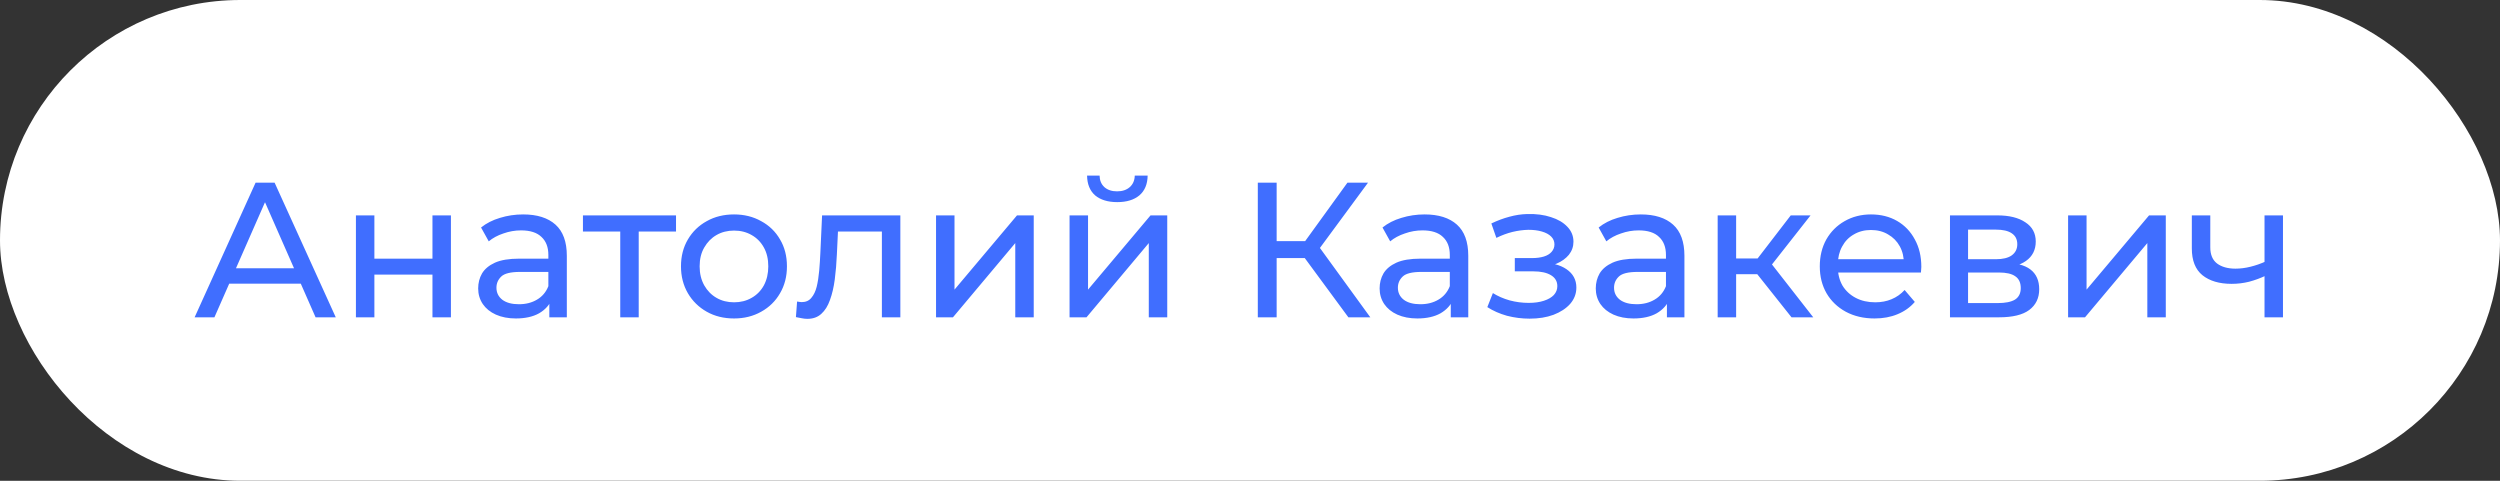 <?xml version="1.0" encoding="UTF-8"?> <svg xmlns="http://www.w3.org/2000/svg" width="130" height="25" viewBox="0 0 130 25" fill="none"><rect x="0" y="0" width="130" height="25" fill="#333333" stroke="none"/><rect width="130" height="25" rx="12.5" fill="white"></rect><path d="M10.12 16.5L13.29 9.5L14.28 9.5L17.46 16.5L16.41 16.5L13.58 10.06L13.98 10.06L11.15 16.5L10.12 16.5ZM11.47 14.75L11.74 13.95L15.68 13.95L15.97 14.75L11.47 14.75ZM18.508 16.5L18.508 11.2L19.468 11.2L19.468 13.45L22.488 13.45L22.488 11.2L23.448 11.2L23.448 16.5L22.488 16.5L22.488 14.28L19.468 14.28L19.468 16.5L18.508 16.5ZM28.565 16.5L28.565 15.38L28.515 15.17L28.515 13.26C28.515 12.853 28.395 12.54 28.155 12.32C27.921 12.093 27.568 11.98 27.095 11.98C26.781 11.98 26.475 12.033 26.175 12.14C25.875 12.24 25.621 12.377 25.415 12.55L25.015 11.83C25.288 11.61 25.615 11.443 25.995 11.33C26.381 11.21 26.785 11.15 27.205 11.15C27.931 11.15 28.491 11.327 28.885 11.68C29.278 12.033 29.475 12.573 29.475 13.3L29.475 16.5L28.565 16.5ZM26.825 16.56C26.431 16.56 26.085 16.493 25.785 16.36C25.491 16.227 25.265 16.043 25.105 15.81C24.945 15.57 24.865 15.3 24.865 15C24.865 14.713 24.931 14.453 25.065 14.22C25.205 13.987 25.428 13.8 25.735 13.66C26.048 13.52 26.468 13.45 26.995 13.45L28.675 13.45L28.675 14.14L27.035 14.14C26.555 14.14 26.231 14.22 26.065 14.38C25.898 14.54 25.815 14.733 25.815 14.96C25.815 15.22 25.918 15.43 26.125 15.59C26.331 15.743 26.618 15.82 26.985 15.82C27.345 15.82 27.658 15.74 27.925 15.58C28.198 15.42 28.395 15.187 28.515 14.88L28.705 15.54C28.578 15.853 28.355 16.103 28.035 16.29C27.715 16.47 27.311 16.56 26.825 16.56ZM32.253 16.5L32.253 11.79L32.493 12.04L30.313 12.04L30.313 11.2L35.153 11.2L35.153 12.04L32.983 12.04L33.213 11.79L33.213 16.5L32.253 16.5ZM38.171 16.56C37.637 16.56 37.164 16.443 36.751 16.21C36.337 15.977 36.011 15.657 35.771 15.25C35.531 14.837 35.411 14.37 35.411 13.85C35.411 13.323 35.531 12.857 35.771 12.45C36.011 12.043 36.337 11.727 36.751 11.5C37.164 11.267 37.637 11.15 38.171 11.15C38.697 11.15 39.167 11.267 39.581 11.5C40.001 11.727 40.327 12.043 40.561 12.45C40.801 12.85 40.921 13.317 40.921 13.85C40.921 14.377 40.801 14.843 40.561 15.25C40.327 15.657 40.001 15.977 39.581 16.21C39.167 16.443 38.697 16.56 38.171 16.56ZM38.171 15.72C38.511 15.72 38.814 15.643 39.081 15.49C39.354 15.337 39.567 15.12 39.721 14.84C39.874 14.553 39.951 14.223 39.951 13.85C39.951 13.47 39.874 13.143 39.721 12.87C39.567 12.59 39.354 12.373 39.081 12.22C38.814 12.067 38.511 11.99 38.171 11.99C37.831 11.99 37.527 12.067 37.261 12.22C36.994 12.373 36.781 12.59 36.621 12.87C36.461 13.143 36.381 13.47 36.381 13.85C36.381 14.223 36.461 14.553 36.621 14.84C36.781 15.12 36.994 15.337 37.261 15.49C37.527 15.643 37.831 15.72 38.171 15.72ZM41.388 16.49L41.448 15.68C41.495 15.687 41.538 15.693 41.578 15.7C41.618 15.707 41.655 15.71 41.688 15.71C41.901 15.71 42.068 15.637 42.188 15.49C42.315 15.343 42.408 15.15 42.468 14.91C42.528 14.663 42.571 14.387 42.598 14.08C42.625 13.773 42.645 13.467 42.658 13.16L42.748 11.2L46.818 11.2L46.818 16.5L45.858 16.5L45.858 11.76L46.088 12.04L43.368 12.04L43.588 11.75L43.518 13.22C43.498 13.687 43.461 14.123 43.408 14.53C43.355 14.937 43.271 15.293 43.158 15.6C43.051 15.907 42.901 16.147 42.708 16.32C42.521 16.493 42.278 16.58 41.978 16.58C41.891 16.58 41.798 16.57 41.698 16.55C41.605 16.537 41.501 16.517 41.388 16.49ZM48.674 16.5L48.674 11.2L49.634 11.2L49.634 15.06L52.884 11.2L53.754 11.2L53.754 16.5L52.794 16.5L52.794 12.64L49.554 16.5L48.674 16.5ZM55.617 16.5L55.617 11.2L56.578 11.2L56.578 15.06L59.828 11.2L60.697 11.2L60.697 16.5L59.737 16.5L59.737 12.64L56.498 16.5L55.617 16.5ZM58.097 10.51C57.611 10.51 57.227 10.393 56.947 10.16C56.674 9.92 56.534 9.577 56.528 9.13L57.178 9.13C57.184 9.383 57.267 9.583 57.428 9.73C57.594 9.877 57.814 9.95 58.087 9.95C58.361 9.95 58.581 9.877 58.748 9.73C58.914 9.583 59.001 9.383 59.008 9.13L59.678 9.13C59.671 9.577 59.528 9.92 59.248 10.16C58.968 10.393 58.584 10.51 58.097 10.51ZM70.116 16.5L67.576 13.05L68.386 12.55L71.256 16.5L70.116 16.5ZM65.406 16.5L65.406 9.5L66.386 9.5L66.386 16.5L65.406 16.5ZM66.086 13.42L66.086 12.54L68.356 12.54L68.356 13.42L66.086 13.42ZM68.476 13.11L67.556 12.97L70.066 9.5L71.136 9.5L68.476 13.11ZM75.44 16.5L75.44 15.38L75.39 15.17L75.39 13.26C75.39 12.853 75.27 12.54 75.03 12.32C74.796 12.093 74.443 11.98 73.97 11.98C73.656 11.98 73.35 12.033 73.05 12.14C72.75 12.24 72.496 12.377 72.29 12.55L71.89 11.83C72.163 11.61 72.49 11.443 72.87 11.33C73.256 11.21 73.66 11.15 74.08 11.15C74.806 11.15 75.366 11.327 75.76 11.68C76.153 12.033 76.35 12.573 76.35 13.3L76.35 16.5L75.44 16.5ZM73.7 16.56C73.306 16.56 72.96 16.493 72.66 16.36C72.366 16.227 72.14 16.043 71.98 15.81C71.82 15.57 71.74 15.3 71.74 15C71.74 14.713 71.806 14.453 71.94 14.22C72.08 13.987 72.303 13.8 72.61 13.66C72.923 13.52 73.343 13.45 73.87 13.45L75.55 13.45L75.55 14.14L73.91 14.14C73.43 14.14 73.106 14.22 72.94 14.38C72.773 14.54 72.69 14.733 72.69 14.96C72.69 15.22 72.793 15.43 73 15.59C73.206 15.743 73.493 15.82 73.86 15.82C74.22 15.82 74.533 15.74 74.8 15.58C75.073 15.42 75.27 15.187 75.39 14.88L75.58 15.54C75.453 15.853 75.23 16.103 74.91 16.29C74.59 16.47 74.186 16.56 73.7 16.56ZM79.54 16.57C79.141 16.57 78.747 16.52 78.361 16.42C77.981 16.313 77.641 16.163 77.341 15.97L77.63 15.24C77.884 15.4 78.174 15.527 78.501 15.62C78.827 15.707 79.157 15.75 79.49 15.75C79.797 15.75 80.061 15.713 80.281 15.64C80.507 15.567 80.68 15.467 80.8 15.34C80.921 15.207 80.981 15.053 80.981 14.88C80.981 14.633 80.871 14.443 80.65 14.31C80.43 14.177 80.124 14.11 79.731 14.11L78.77 14.11L78.77 13.42L79.671 13.42C79.904 13.42 80.107 13.393 80.281 13.34C80.454 13.287 80.587 13.207 80.68 13.1C80.781 12.987 80.831 12.857 80.831 12.71C80.831 12.55 80.774 12.413 80.66 12.3C80.547 12.187 80.387 12.1 80.18 12.04C79.981 11.98 79.744 11.95 79.471 11.95C79.204 11.957 78.93 11.993 78.65 12.06C78.377 12.127 78.097 12.23 77.811 12.37L77.55 11.62C77.871 11.467 78.184 11.35 78.49 11.27C78.804 11.183 79.114 11.137 79.421 11.13C79.88 11.117 80.29 11.17 80.65 11.29C81.01 11.403 81.294 11.57 81.501 11.79C81.714 12.01 81.82 12.27 81.82 12.57C81.82 12.823 81.74 13.05 81.581 13.25C81.421 13.443 81.207 13.597 80.941 13.71C80.674 13.823 80.367 13.88 80.02 13.88L80.061 13.65C80.654 13.65 81.121 13.767 81.46 14C81.8 14.233 81.971 14.55 81.971 14.95C81.971 15.27 81.864 15.553 81.65 15.8C81.437 16.04 81.147 16.23 80.781 16.37C80.421 16.503 80.007 16.57 79.54 16.57ZM86.68 16.5L86.68 15.38L86.63 15.17L86.63 13.26C86.63 12.853 86.51 12.54 86.27 12.32C86.037 12.093 85.683 11.98 85.21 11.98C84.897 11.98 84.59 12.033 84.29 12.14C83.99 12.24 83.737 12.377 83.53 12.55L83.13 11.83C83.403 11.61 83.73 11.443 84.11 11.33C84.497 11.21 84.9 11.15 85.32 11.15C86.047 11.15 86.607 11.327 87 11.68C87.393 12.033 87.59 12.573 87.59 13.3L87.59 16.5L86.68 16.5ZM84.94 16.56C84.547 16.56 84.2 16.493 83.9 16.36C83.607 16.227 83.38 16.043 83.22 15.81C83.06 15.57 82.98 15.3 82.98 15C82.98 14.713 83.047 14.453 83.18 14.22C83.32 13.987 83.543 13.8 83.85 13.66C84.163 13.52 84.583 13.45 85.11 13.45L86.79 13.45L86.79 14.14L85.15 14.14C84.67 14.14 84.347 14.22 84.18 14.38C84.013 14.54 83.93 14.733 83.93 14.96C83.93 15.22 84.033 15.43 84.24 15.59C84.447 15.743 84.733 15.82 85.1 15.82C85.46 15.82 85.773 15.74 86.04 15.58C86.313 15.42 86.51 15.187 86.63 14.88L86.82 15.54C86.693 15.853 86.47 16.103 86.15 16.29C85.83 16.47 85.427 16.56 84.94 16.56ZM93.159 16.5L91.109 13.92L91.899 13.44L94.289 16.5L93.159 16.5ZM89.319 16.5L89.319 11.2L90.279 11.2L90.279 16.5L89.319 16.5ZM89.989 14.26L89.989 13.44L91.739 13.44L91.739 14.26L89.989 14.26ZM91.979 13.96L91.089 13.84L93.119 11.2L94.149 11.2L91.979 13.96ZM97.48 16.56C96.913 16.56 96.413 16.443 95.98 16.21C95.553 15.977 95.219 15.657 94.98 15.25C94.746 14.843 94.629 14.377 94.629 13.85C94.629 13.323 94.743 12.857 94.969 12.45C95.203 12.043 95.519 11.727 95.919 11.5C96.326 11.267 96.783 11.15 97.29 11.15C97.803 11.15 98.256 11.263 98.65 11.49C99.043 11.717 99.35 12.037 99.57 12.45C99.796 12.857 99.909 13.333 99.909 13.88C99.909 13.92 99.906 13.967 99.9 14.02C99.9 14.073 99.896 14.123 99.889 14.17L95.379 14.17L95.379 13.48L99.389 13.48L98.999 13.72C99.006 13.38 98.936 13.077 98.79 12.81C98.643 12.543 98.439 12.337 98.18 12.19C97.926 12.037 97.629 11.96 97.29 11.96C96.956 11.96 96.659 12.037 96.4 12.19C96.139 12.337 95.936 12.547 95.79 12.82C95.643 13.087 95.57 13.393 95.57 13.74L95.57 13.9C95.57 14.253 95.65 14.57 95.809 14.85C95.976 15.123 96.206 15.337 96.499 15.49C96.793 15.643 97.129 15.72 97.51 15.72C97.823 15.72 98.106 15.667 98.359 15.56C98.62 15.453 98.846 15.293 99.04 15.08L99.57 15.7C99.329 15.98 99.029 16.193 98.669 16.34C98.316 16.487 97.919 16.56 97.48 16.56ZM101.399 16.5L101.399 11.2L103.859 11.2C104.479 11.2 104.965 11.32 105.319 11.56C105.679 11.793 105.859 12.127 105.859 12.56C105.859 12.993 105.689 13.33 105.349 13.57C105.015 13.803 104.572 13.92 104.019 13.92L104.169 13.66C104.802 13.66 105.272 13.777 105.579 14.01C105.885 14.243 106.039 14.587 106.039 15.04C106.039 15.5 105.865 15.86 105.519 16.12C105.179 16.373 104.655 16.5 103.949 16.5L101.399 16.5ZM102.339 15.76L103.879 15.76C104.279 15.76 104.579 15.7 104.779 15.58C104.979 15.453 105.079 15.253 105.079 14.98C105.079 14.7 104.985 14.497 104.799 14.37C104.619 14.237 104.332 14.17 103.939 14.17L102.339 14.17L102.339 15.76ZM102.339 13.48L103.779 13.48C104.145 13.48 104.422 13.413 104.609 13.28C104.802 13.14 104.899 12.947 104.899 12.7C104.899 12.447 104.802 12.257 104.609 12.13C104.422 12.003 104.145 11.94 103.779 11.94L102.339 11.94L102.339 13.48ZM107.541 16.5L107.541 11.2L108.501 11.2L108.501 15.06L111.751 11.2L112.621 11.2L112.621 16.5L111.661 16.5L111.661 12.64L108.421 16.5L107.541 16.5ZM117.825 14.33C117.545 14.463 117.255 14.57 116.955 14.65C116.661 14.723 116.358 14.76 116.045 14.76C115.405 14.76 114.898 14.61 114.525 14.31C114.158 14.01 113.975 13.547 113.975 12.92L113.975 11.2L114.935 11.2L114.935 12.86C114.935 13.24 115.051 13.52 115.285 13.7C115.525 13.88 115.845 13.97 116.245 13.97C116.498 13.97 116.758 13.937 117.025 13.87C117.298 13.803 117.565 13.71 117.825 13.59L117.825 14.33ZM117.755 16.5L117.755 11.2L118.715 11.2L118.715 16.5L117.755 16.5Z" fill="#406EFF"></path></svg> 